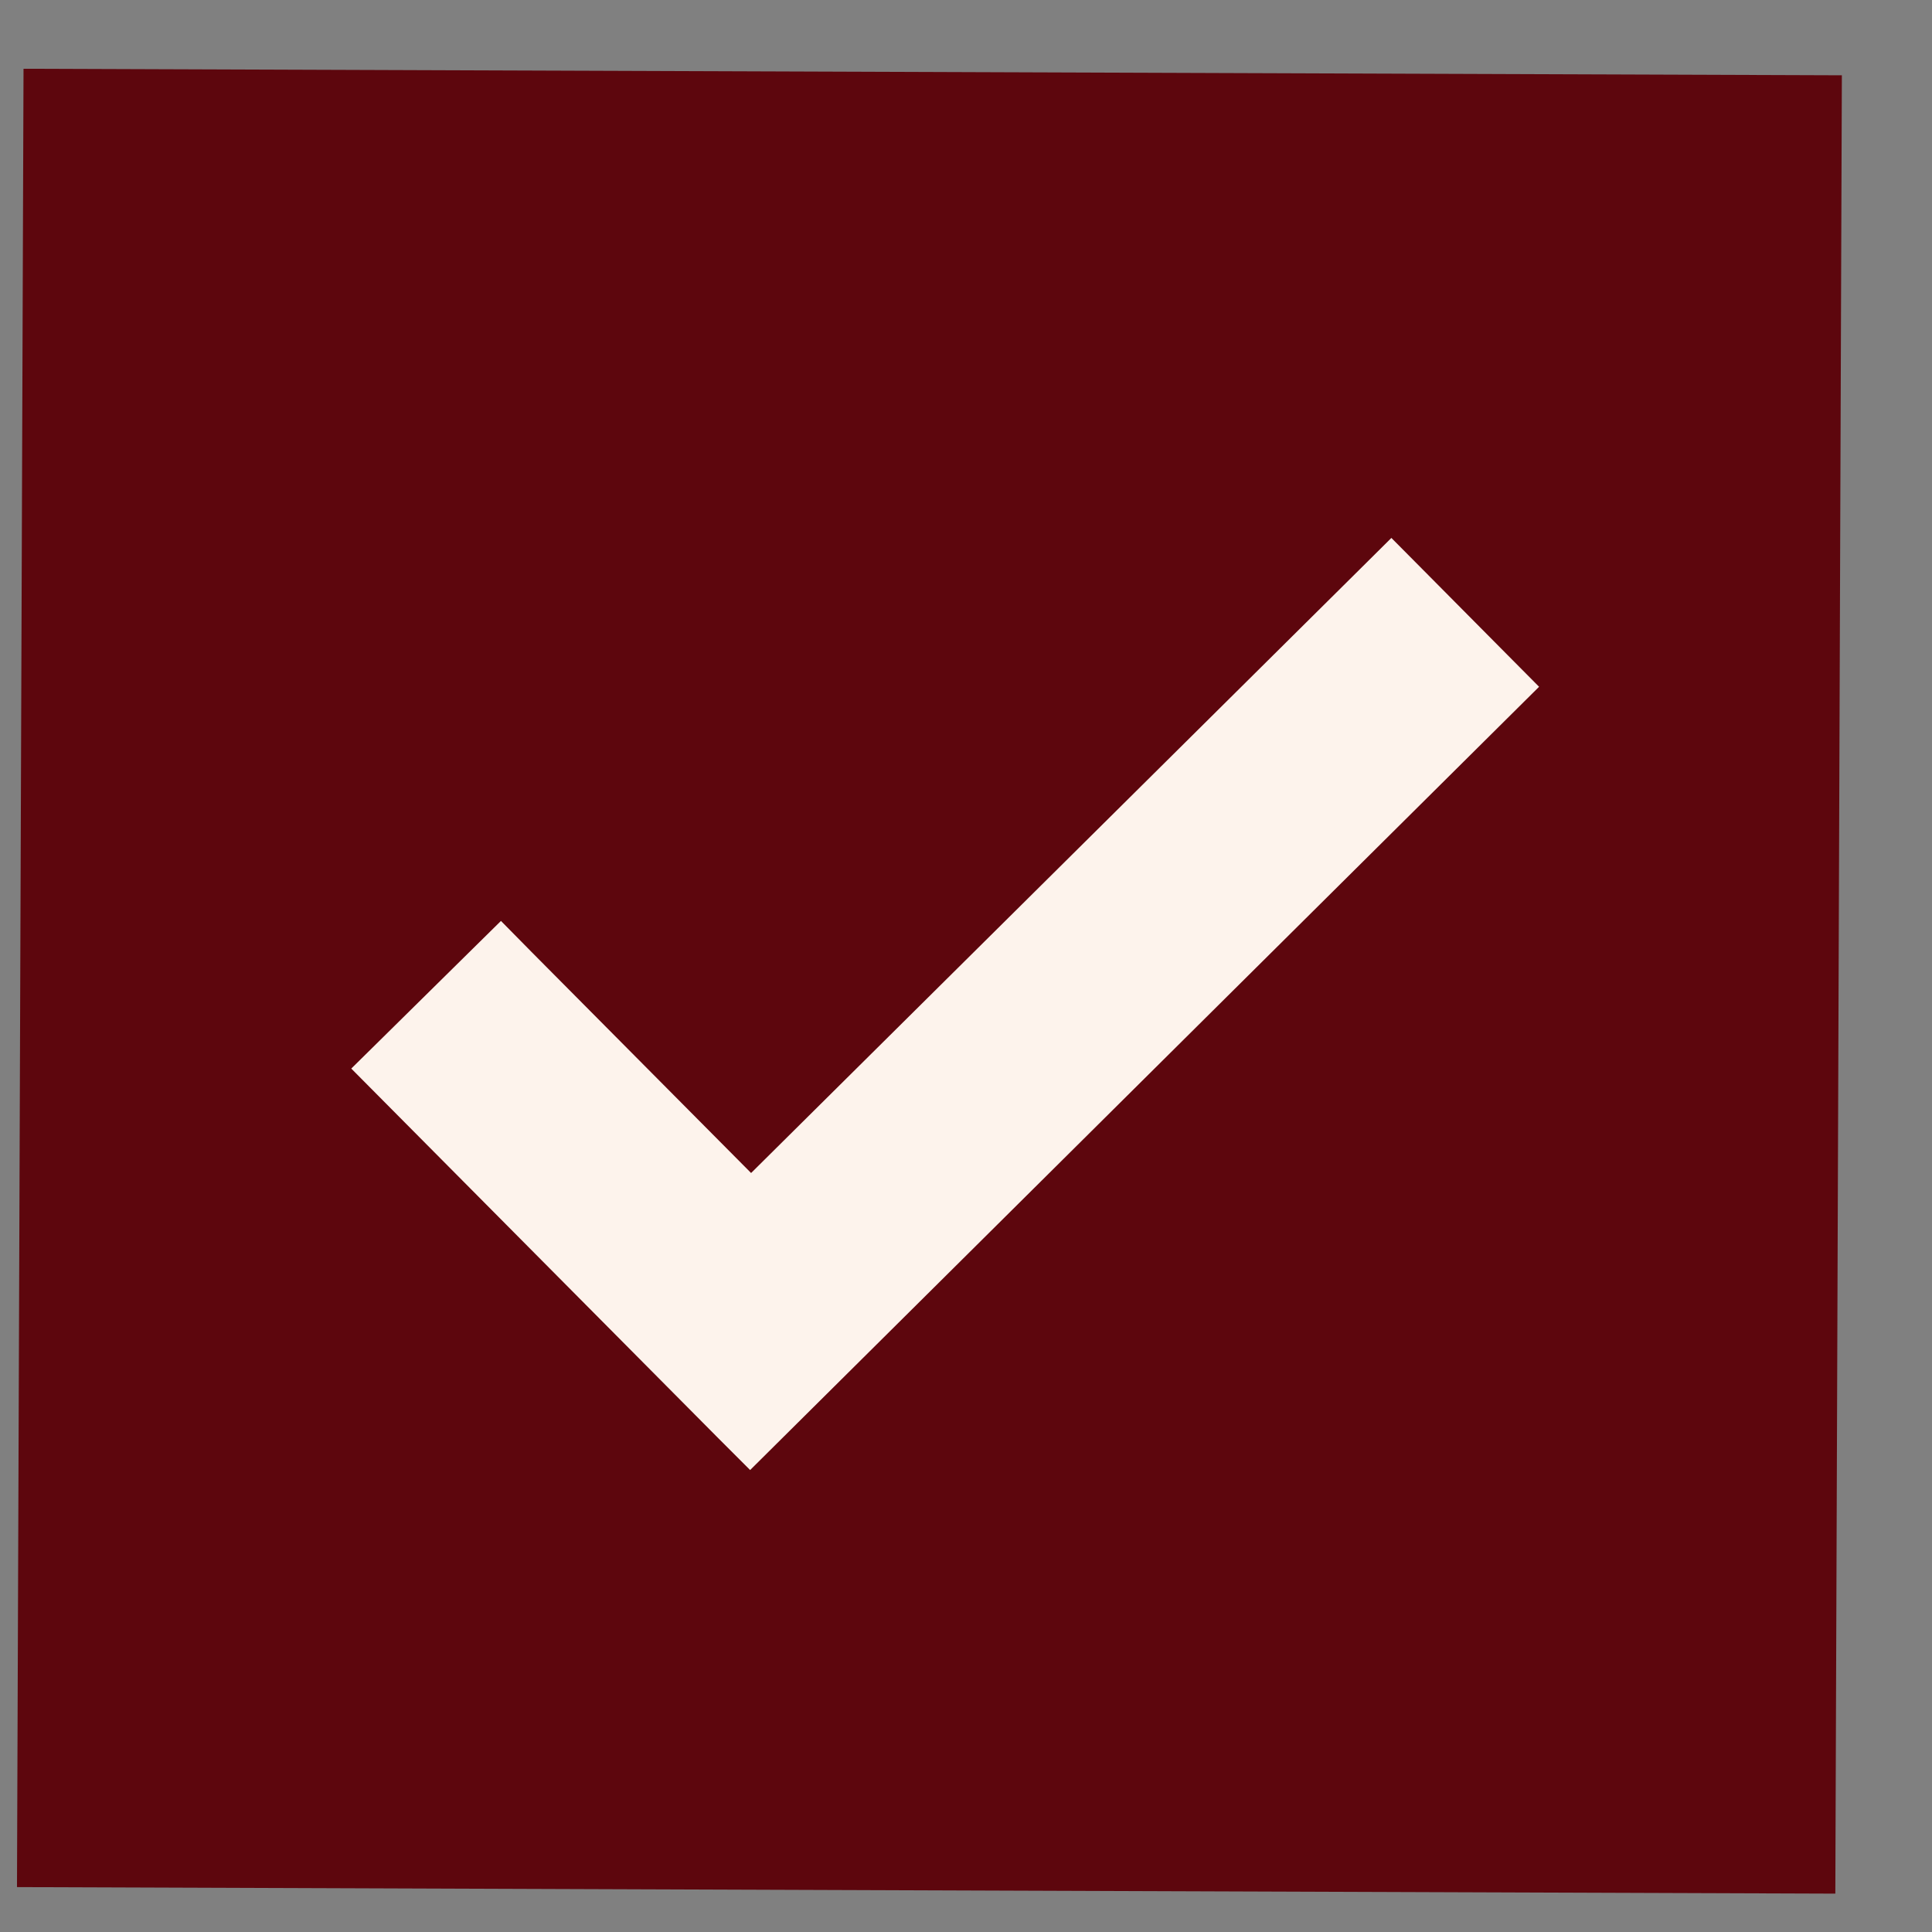 <?xml version="1.0" encoding="UTF-8"?> <svg xmlns="http://www.w3.org/2000/svg" width="17" height="17" viewBox="0 0 17 17" fill="none"><rect x="0" y="0" width="17" height="17" fill="#808080" stroke="none"/><rect width="16" height="16" transform="translate(0.207 0.605) rotate(0.206)" fill="#5D060D"></rect><path d="M4.544 8.522L4.406 8.382L4.266 8.52L3.511 9.265L3.37 9.404L3.509 9.544L6.462 12.518L6.601 12.657L6.74 12.519L13.124 6.181L13.264 6.042L13.125 5.902L12.381 5.152L12.242 5.012L12.102 5.151L6.608 10.6L4.544 8.522Z" fill="#FDF3EC" stroke="#FDF3EC" stroke-width="0.394"></path></svg> 